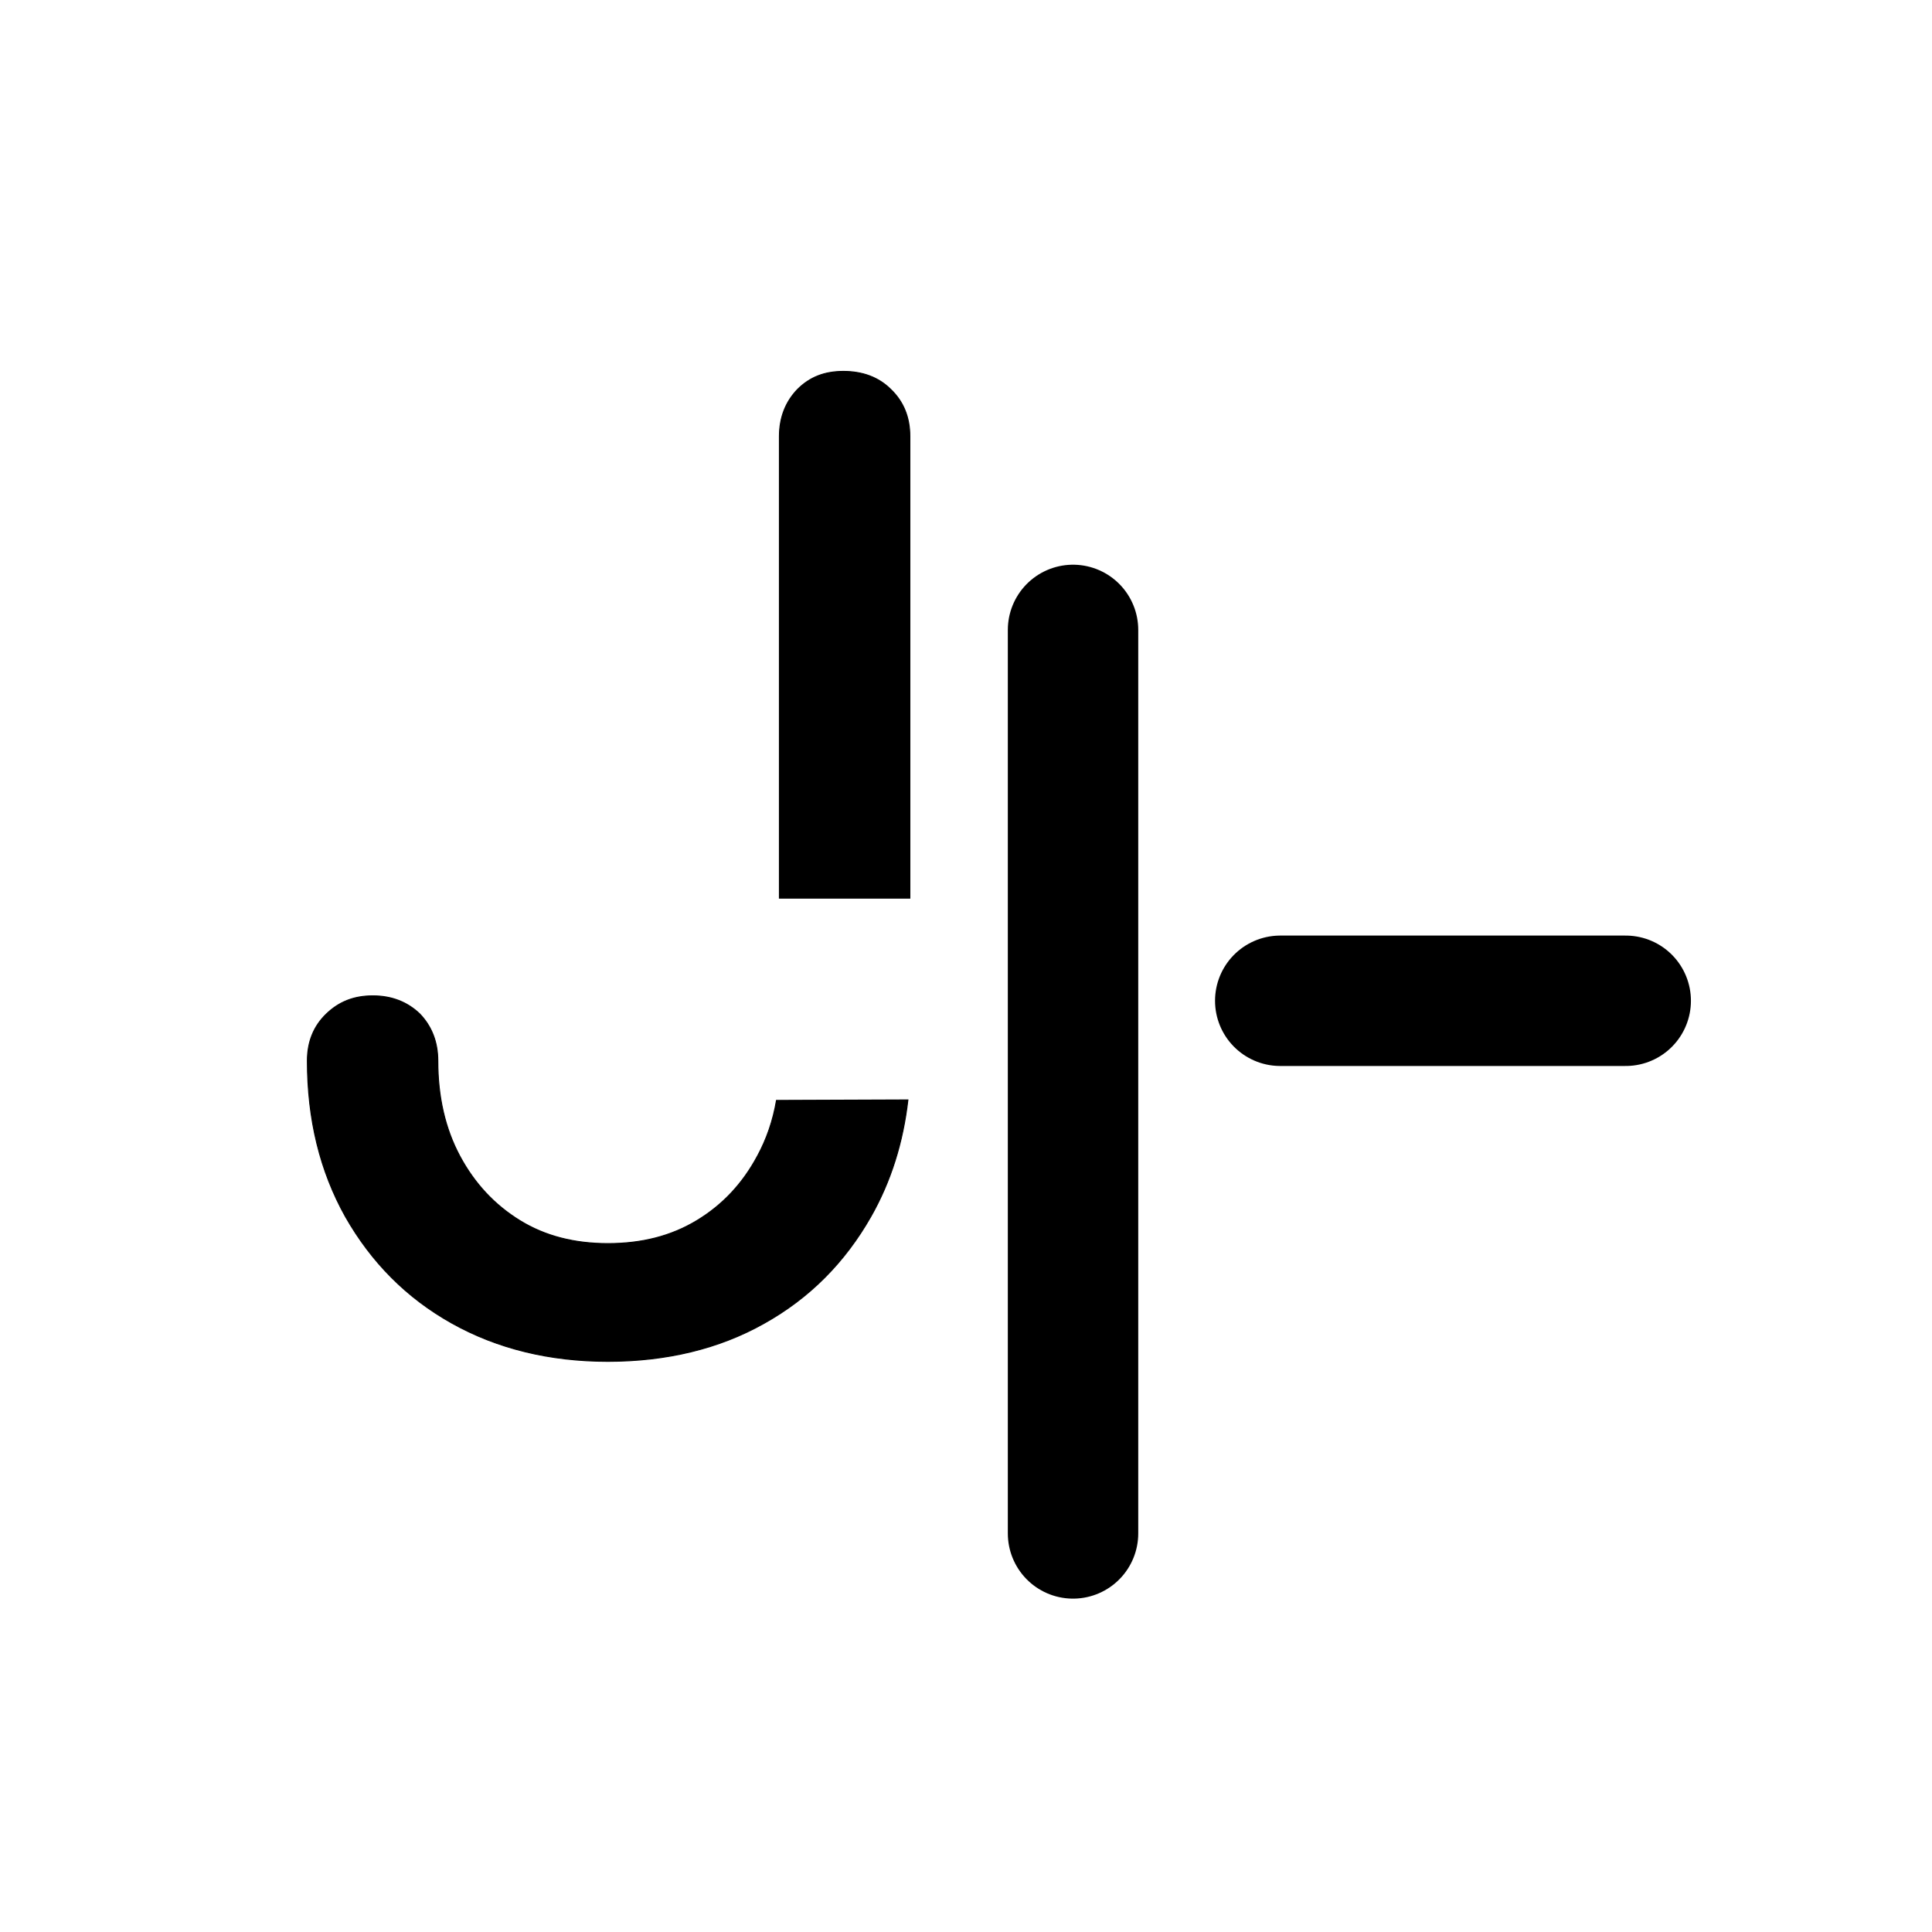 <?xml version="1.0" encoding="UTF-8"?>
<svg version="1.1" viewBox="0 0 16 16" xmlns="http://www.w3.org/2000/svg">
<style>
    path.logo {
        fill: #000;
        stroke: #000;
    }
    @media (prefers-color-scheme: dark) {
        path.logo {
            fill: #fff;
            stroke: #fff;
        }
    }
</style>
<g stroke="#000" stroke-miterlimit="10">
<path class="logo" transform="scale(.008)" d="m784.07 1196.8c-15.175 28.328-35.915 50.585-62.725 66.772-26.81 16.187-57.161 23.775-92.065 23.775-34.398 0-64.749-7.588-91.053-23.775-26.304-16.187-47.044-38.445-62.22-66.772-15.175-28.328-22.763-61.208-22.763-98.641 0-19.728-6.576-35.915-18.716-48.562-12.646-12.14-28.833-18.716-48.562-18.716-20.234 0-35.409 6.576-48.056 18.716-13.152 12.646-19.728 28.833-19.728 48.562 0 60.702 13.152 114.32 39.456 161.37 26.81 47.044 63.231 83.971 110.28 110.28 47.044 26.304 101.17 39.456 161.37 39.456 60.702 0 115.33-13.152 161.87-39.456 47.044-26.304 83.465-63.231 110.28-110.28 20.74-36.421 33.386-76.889 38.445-120.9l-136.07 0.506c-3.541 20.74-10.117 39.962-19.728 57.667z"/>
<path class="logo" transform="scale(.008)" d="m922.16 403.16c-12.646-12.646-29.339-18.716-49.067-18.716s-34.904 6.07-47.55 18.716c-12.14 12.646-18.716 28.833-18.716 48.562v478.03h135.06v-478.03c0-19.728-6.576-35.915-19.728-48.562z"/>
<path class="logo" transform="scale(.008)" d="m1110.8 1587.4v-935.32" fill="none" stroke-linecap="round" stroke-width="135"/>
<path class="logo" transform="scale(.008)" d="m1325.3 1036h357.64" fill="none" stroke-linecap="round" stroke-width="135"/>
</g>
</svg>
